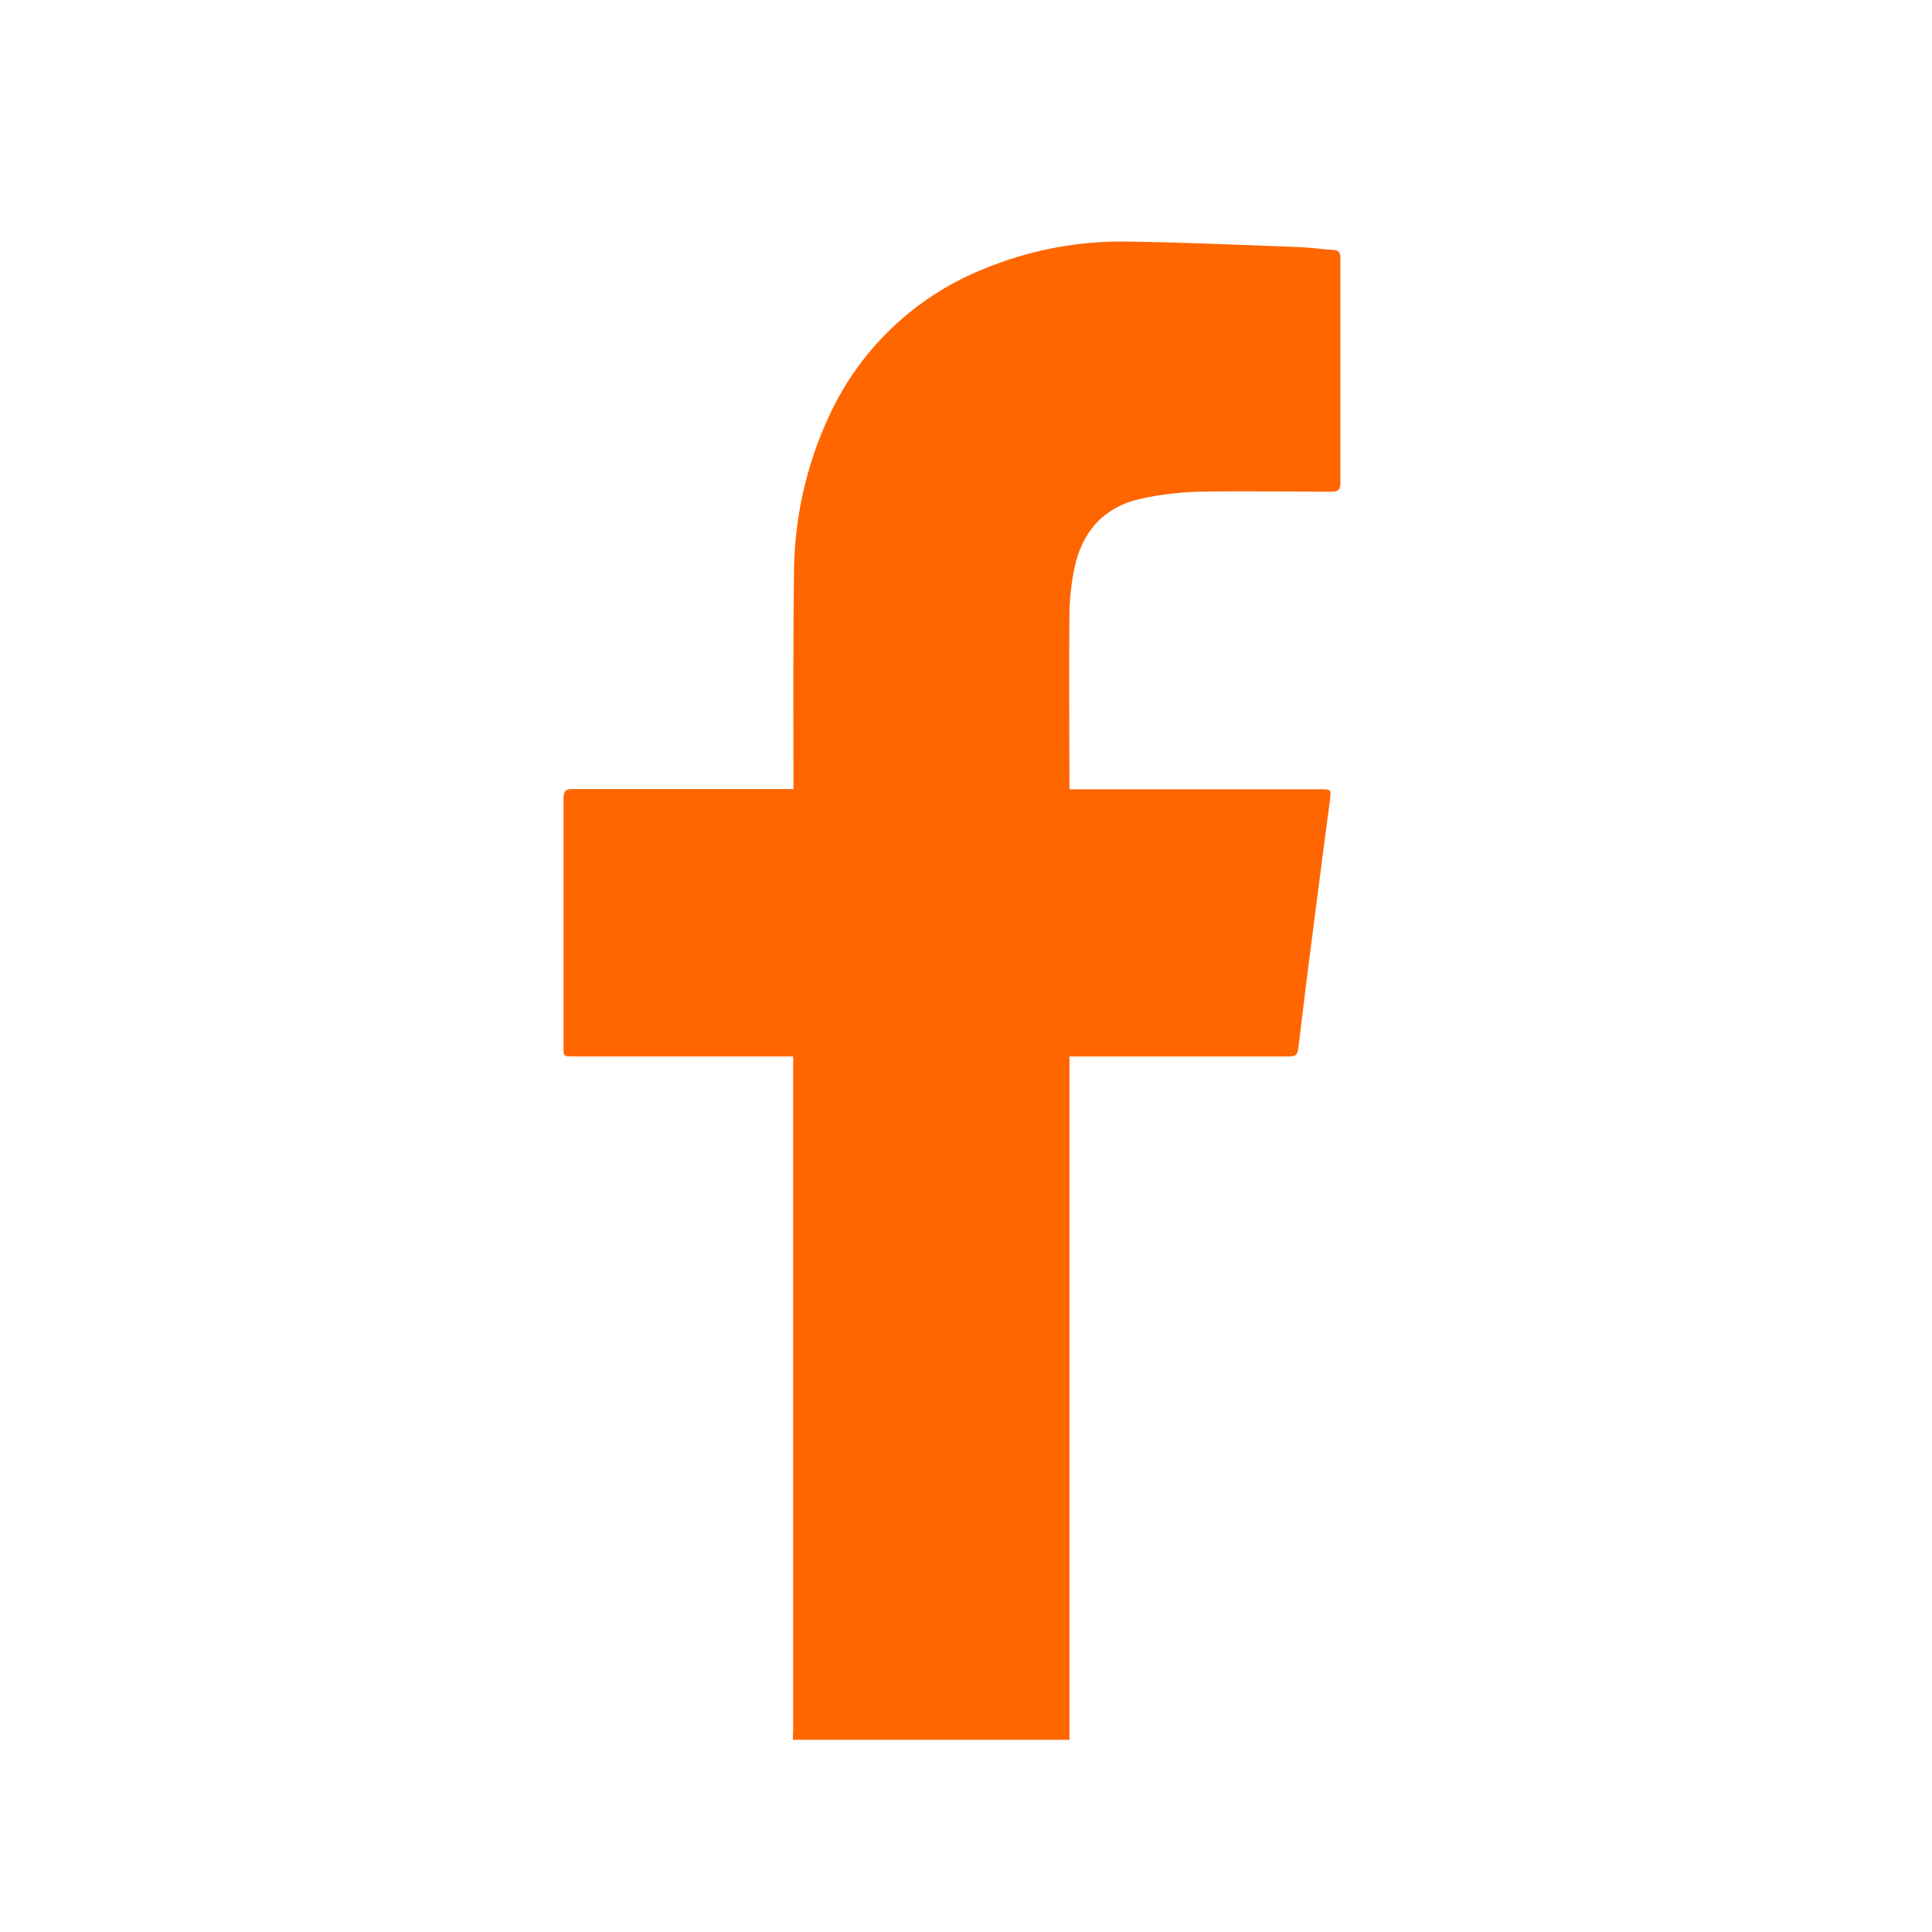 <svg width="24" height="24" viewBox="0 0 24 24" fill="none" xmlns="http://www.w3.org/2000/svg">
<path d="M9.849 21.612C9.849 21.566 9.853 21.52 9.853 21.475C9.853 18.727 9.853 15.978 9.853 13.228V13.123H7.121C7 13.123 7 13.123 7 13.006C7 11.977 7 10.951 7 9.919C7 9.825 7.028 9.801 7.119 9.802C7.99 9.802 8.86 9.802 9.734 9.802H9.856V9.702C9.856 8.847 9.851 7.991 9.863 7.136C9.864 6.452 10.014 5.776 10.304 5.157C10.687 4.332 11.368 3.685 12.208 3.346C12.78 3.107 13.395 2.989 14.014 3.001C14.727 3.011 15.441 3.044 16.155 3.07C16.288 3.075 16.42 3.097 16.552 3.104C16.628 3.104 16.651 3.135 16.651 3.209C16.651 3.635 16.651 4.062 16.651 4.488C16.651 4.99 16.651 5.493 16.651 5.995C16.651 6.082 16.626 6.109 16.538 6.108C15.997 6.108 15.455 6.098 14.913 6.108C14.665 6.113 14.419 6.142 14.177 6.194C13.713 6.296 13.438 6.604 13.345 7.068C13.307 7.255 13.287 7.446 13.285 7.637C13.278 8.334 13.285 9.032 13.285 9.729C13.285 9.749 13.285 9.771 13.289 9.805H13.408C14.406 9.805 15.405 9.805 16.404 9.805C16.535 9.805 16.538 9.805 16.522 9.93C16.451 10.478 16.378 11.026 16.308 11.574C16.249 12.03 16.192 12.489 16.137 12.948C16.117 13.123 16.121 13.124 15.946 13.124H13.285V21.411C13.285 21.478 13.285 21.545 13.285 21.612H9.849Z" fill="#FF6600"/>
</svg>
